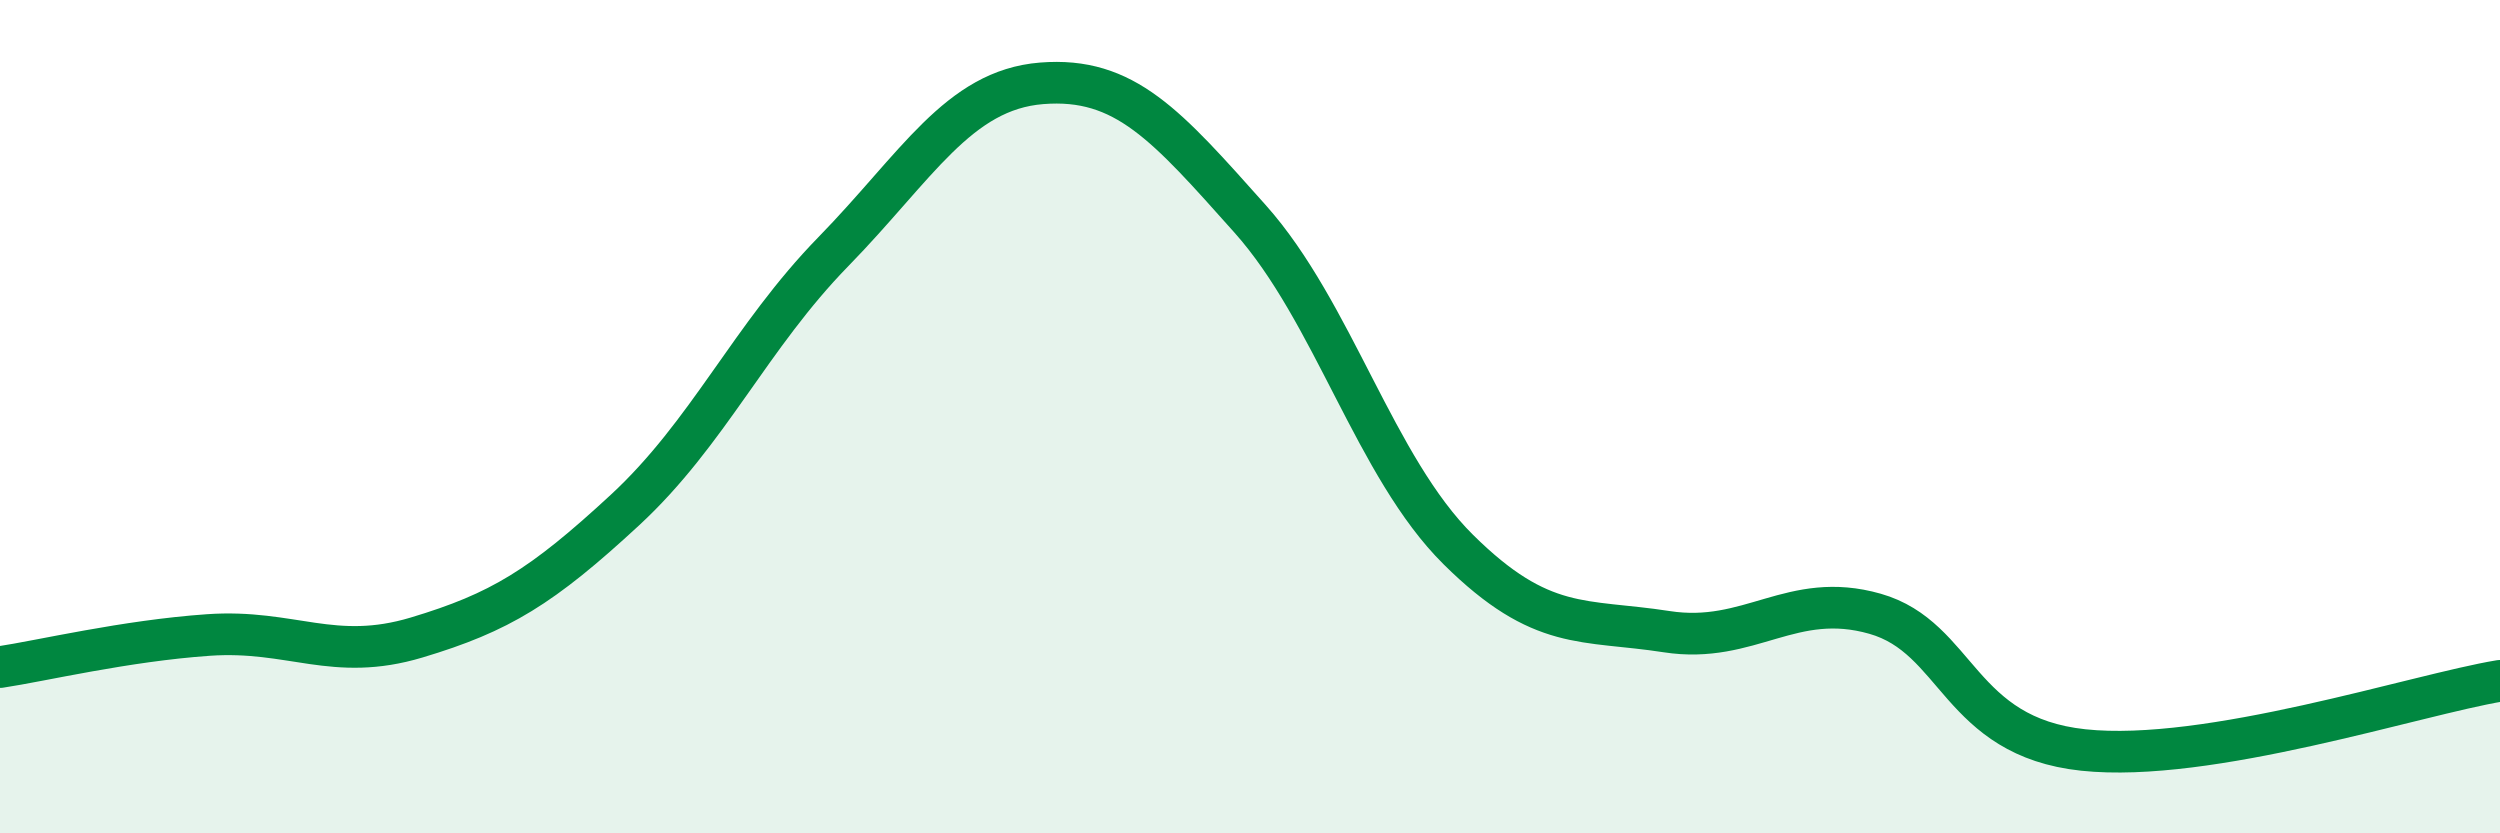 
    <svg width="60" height="20" viewBox="0 0 60 20" xmlns="http://www.w3.org/2000/svg">
      <path
        d="M 0,16.01 C 1,15.86 3,15.38 5,15.24 C 7,15.1 8,15.9 10,15.3 C 12,14.7 13,14.09 15,12.24 C 17,10.39 18,8.09 20,6.04 C 22,3.99 23,2.16 25,2 C 27,1.84 28,3.01 30,5.25 C 32,7.49 33,11.21 35,13.19 C 37,15.17 38,14.85 40,15.16 C 42,15.47 43,14.16 45,14.73 C 47,15.3 47,17.68 50,18 C 53,18.32 58,16.67 60,16.34L60 20L0 20Z"
        fill="#008740"
        opacity="0.1"
        stroke-linecap="round"
        stroke-linejoin="round"
      />
      <path
        d="M 0,16.01 C 1,15.86 3,15.38 5,15.24 C 7,15.1 8,15.9 10,15.3 C 12,14.7 13,14.09 15,12.24 C 17,10.39 18,8.09 20,6.04 C 22,3.99 23,2.16 25,2 C 27,1.84 28,3.01 30,5.25 C 32,7.49 33,11.21 35,13.19 C 37,15.17 38,14.85 40,15.16 C 42,15.47 43,14.16 45,14.73 C 47,15.3 47,17.68 50,18 C 53,18.32 58,16.67 60,16.34"
        stroke="#008740"
        stroke-width="1"
        fill="none"
        stroke-linecap="round"
        stroke-linejoin="round"
      />
    </svg>
  